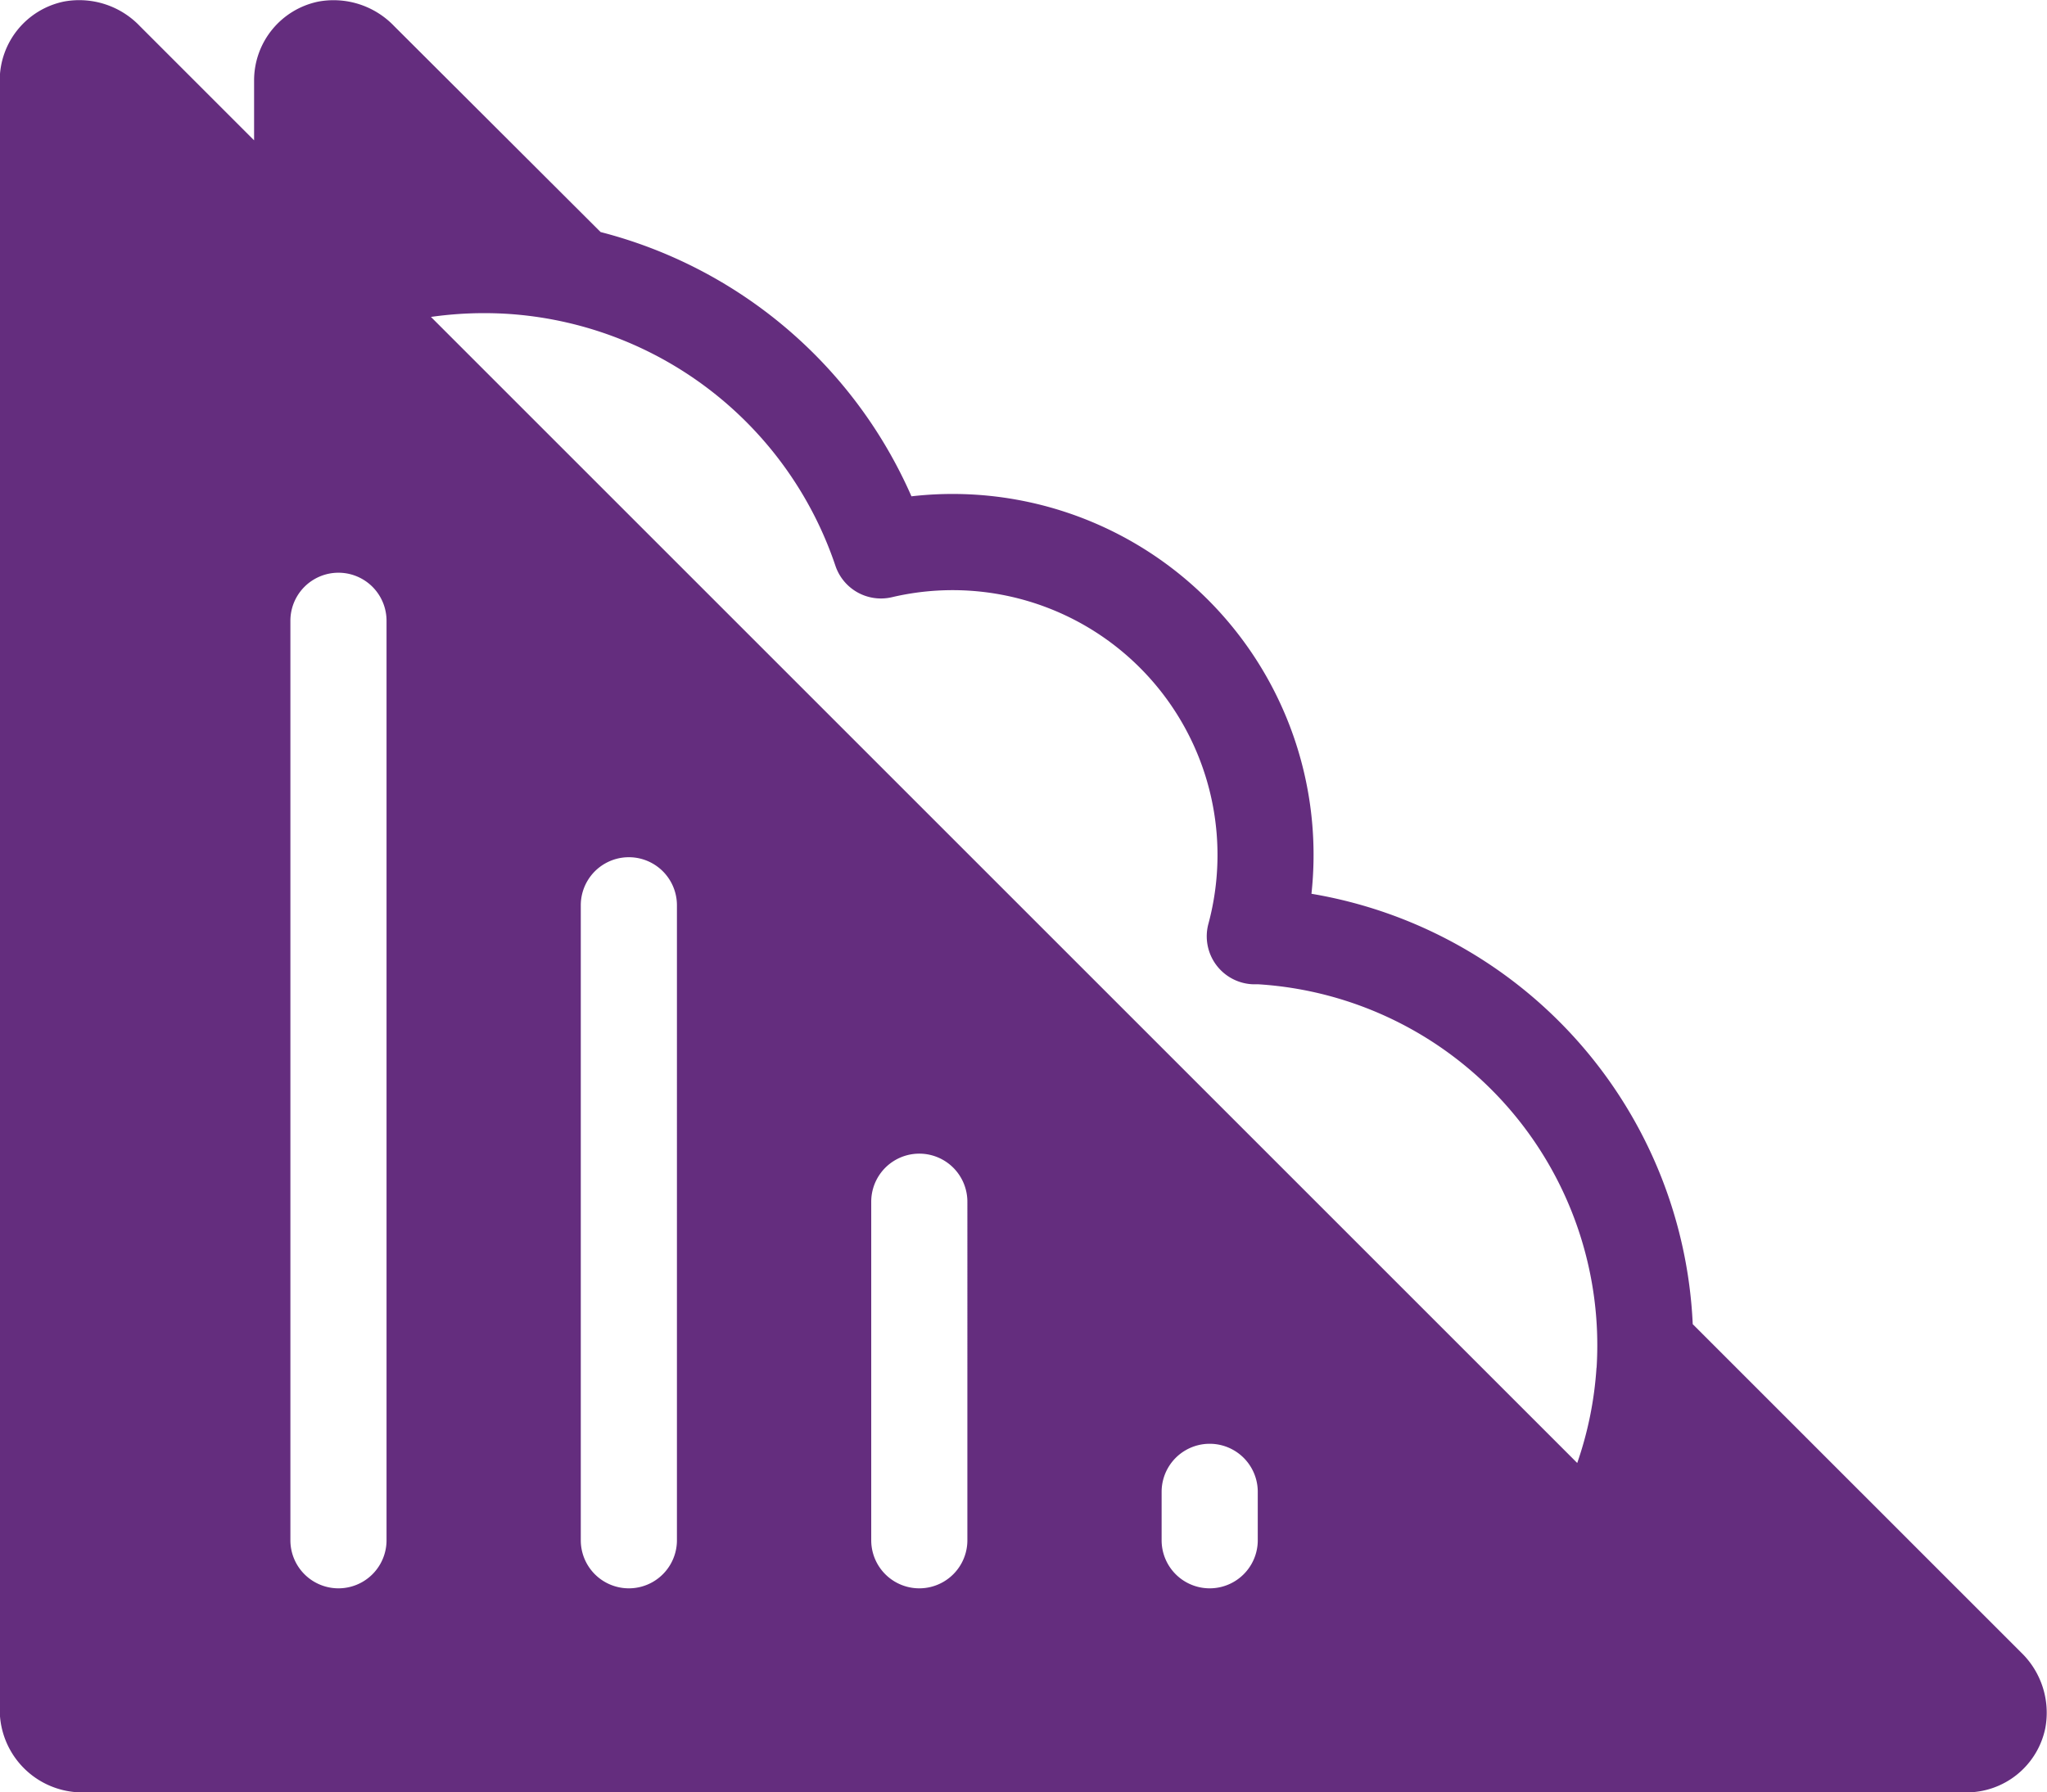 <svg id="Group_503" data-name="Group 503" xmlns="http://www.w3.org/2000/svg" width="39.644" height="34.718" viewBox="0 0 39.644 34.718">
  <g id="Group_503-2" data-name="Group 503" transform="translate(0 0)">
    <path id="Path_2025" data-name="Path 2025" d="M280.416,1454.328l-6.356-6.356a8.863,8.863,0,0,0-7.384-8.337q.017-.159.027-.318a6.99,6.99,0,0,0-7.774-7.381,9.027,9.027,0,0,0-6.02-5.119l-4-3.991a1.623,1.623,0,0,0-1.467-.473,1.558,1.558,0,0,0-1.244,1.528v1.159l-2.214-2.214a1.624,1.624,0,0,0-1.468-.474,1.558,1.558,0,0,0-1.244,1.528v31.562a1.6,1.6,0,0,0,1.6,1.6h36.488a1.558,1.558,0,0,0,1.528-1.244A1.623,1.623,0,0,0,280.416,1454.328Zm-31.653-2.17a.931.931,0,0,1-1.862,0v-17.811a.931.931,0,0,1,1.862,0Zm5.624,0a.931.931,0,1,1-1.862,0v-12.3a.931.931,0,1,1,1.862,0Zm5.625,0a.931.931,0,0,1-1.862,0V1445.6a.931.931,0,0,1,1.862,0Zm5.624,0a.931.931,0,0,1-1.862,0v-.938a.931.931,0,1,1,1.862,0Zm6.56-3.341a6.989,6.989,0,0,1-.373,1.844l-22.2-22.2a7.311,7.311,0,0,1,1.457-.061,7.186,7.186,0,0,1,6.377,4.883.93.93,0,0,0,1.095.607,5.13,5.13,0,0,1,6.128,6.327.93.93,0,0,0,.858,1.171c.036,0,.072,0,.105,0a7.006,7.006,0,0,1,6.555,7.428Z" transform="translate(-241.277 -1422.322)" fill="#642d7e"/>
  </g>
</svg>
